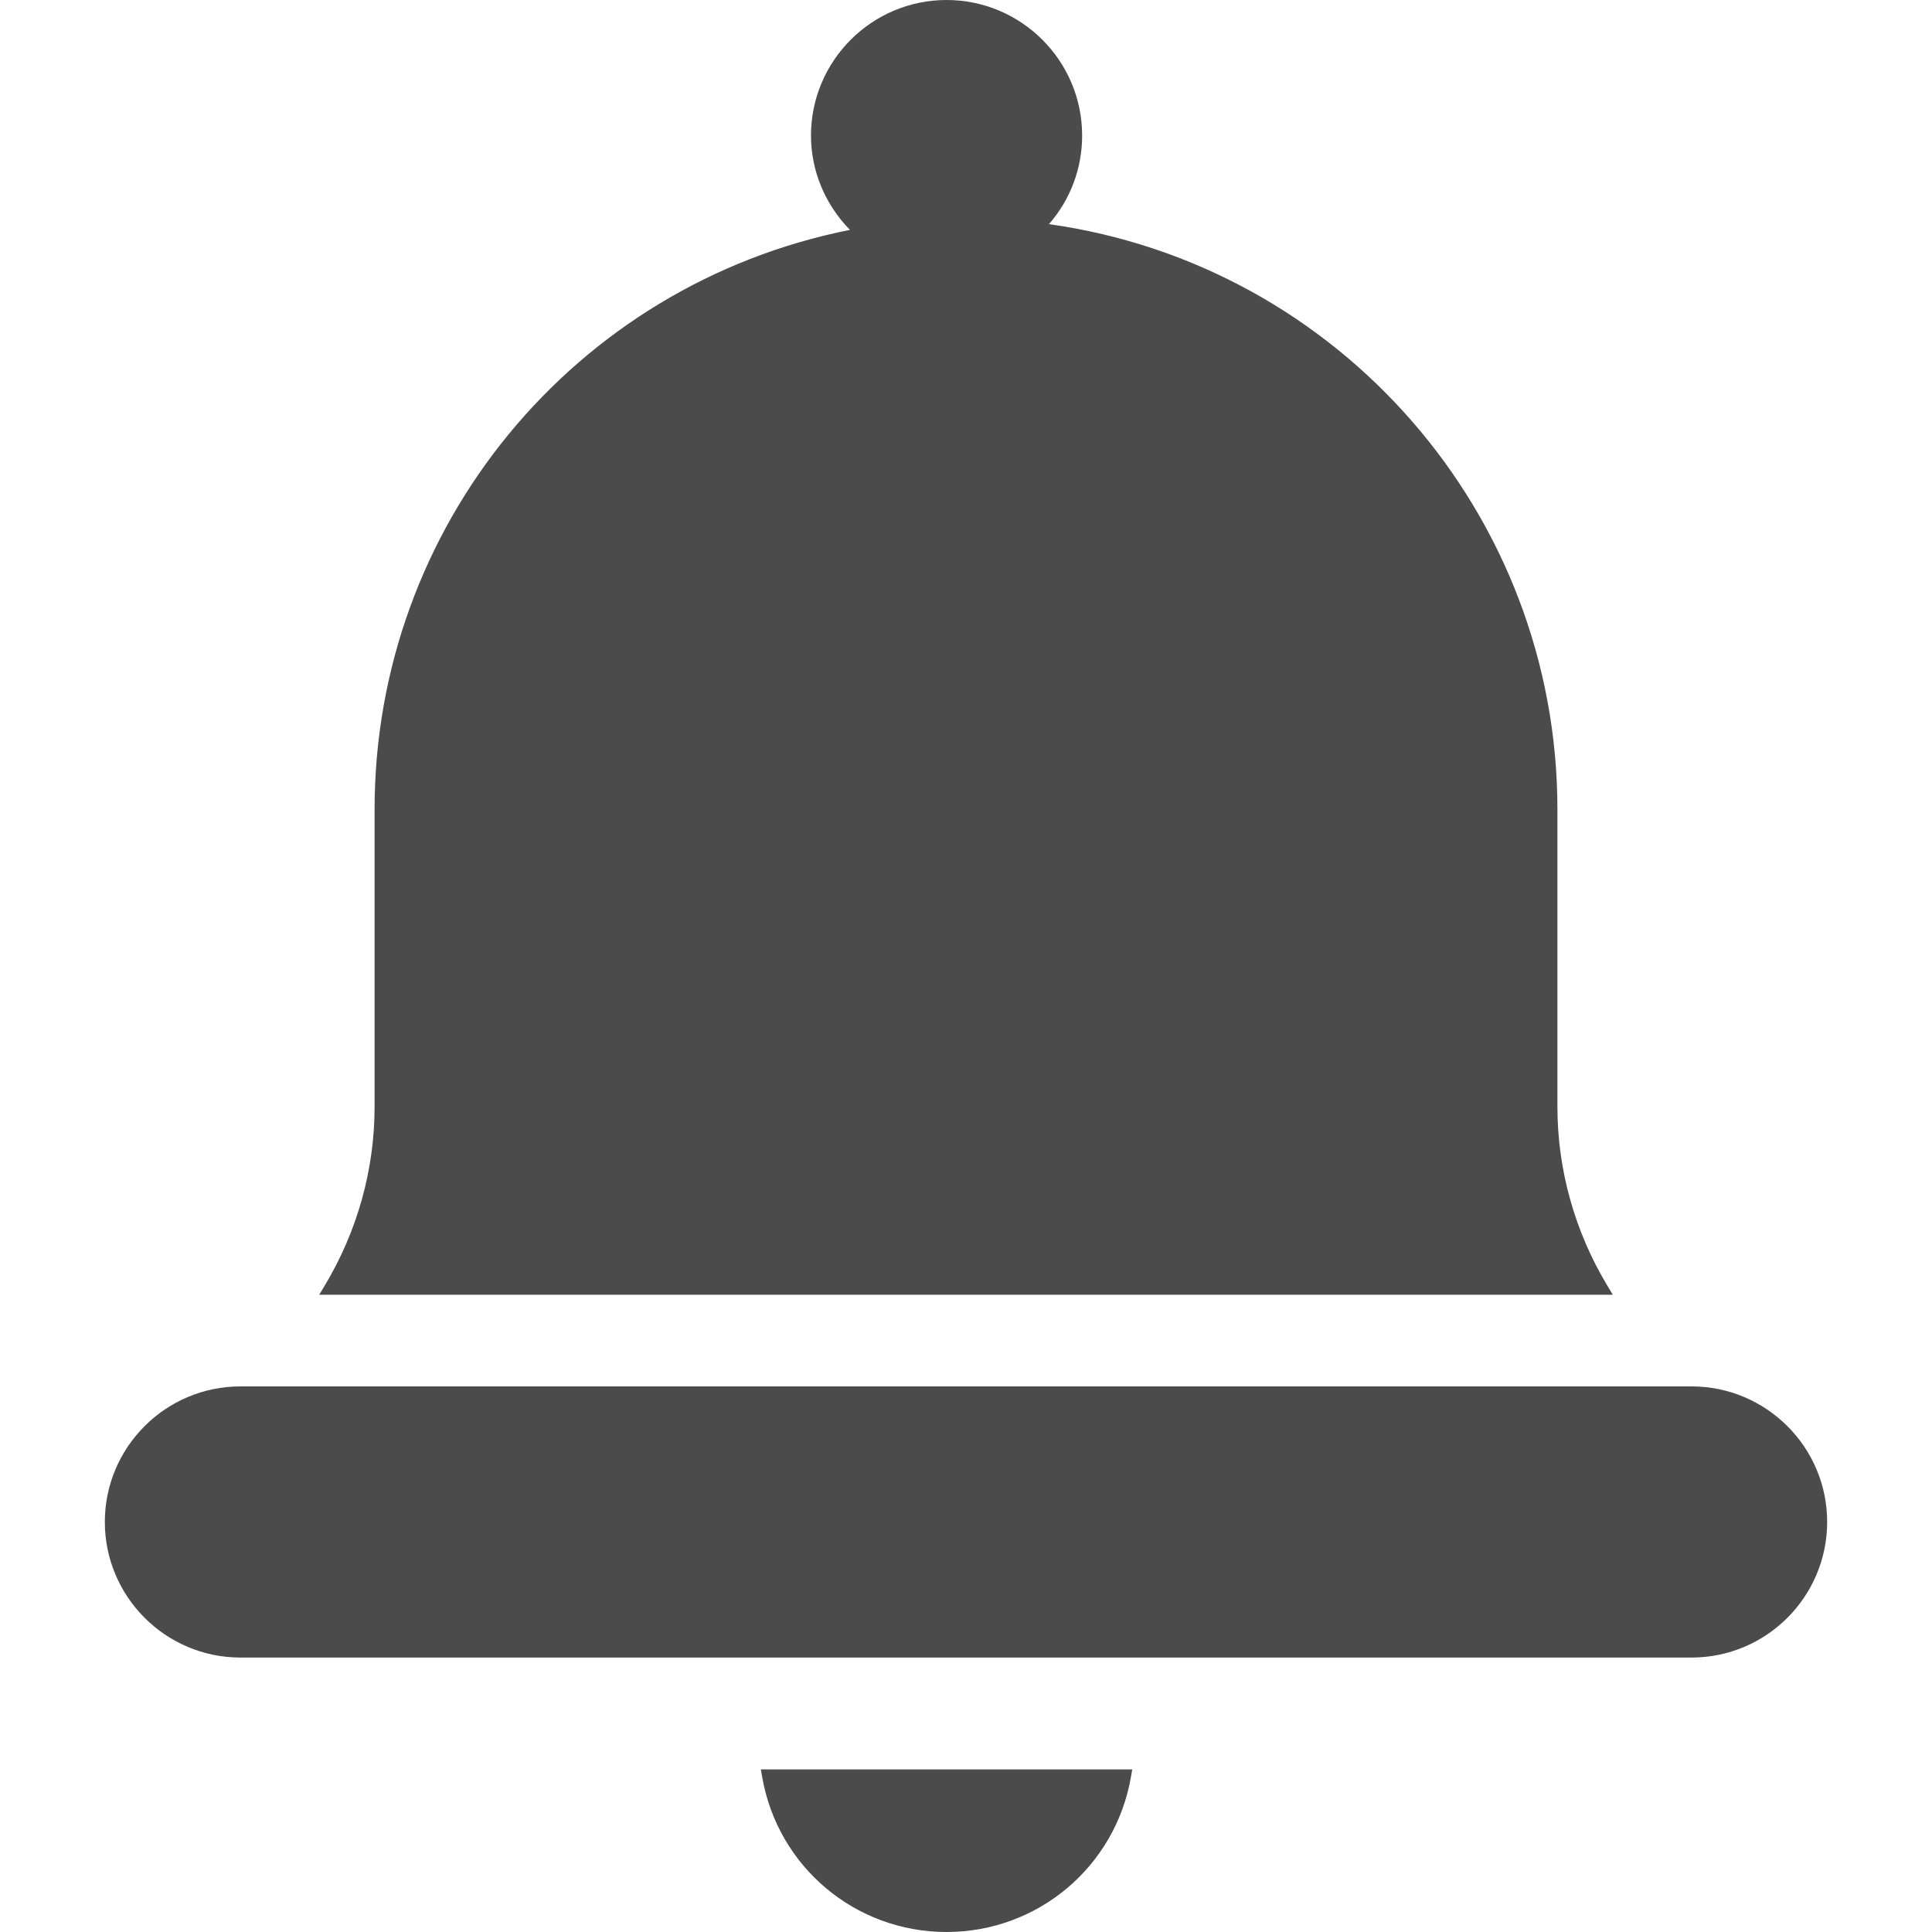 <!--?xml version="1.0" encoding="utf-8"?-->
<!-- Generator: Adobe Illustrator 18.0.0, SVG Export Plug-In . SVG Version: 6.00 Build 0)  -->

<svg version="1.1" id="_x32_" xmlns="http://www.w3.org/2000/svg" xmlns:xlink="http://www.w3.org/1999/xlink" x="0px" y="0px" viewBox="0 0 512 512" style="width: 512px; height: 512px; opacity: 1;" xml:space="preserve">
<style type="text/css">
	.st0{fill:#4B4B4B;}
</style>
<g>
	<path class="st0" d="M448.282,367.411H63.712c-19.812,0-35.928,16.114-35.928,35.924c0,19.814,16.116,35.932,35.928,35.932h384.57
		c19.814,0,35.934-16.118,35.934-35.932C484.216,383.526,468.096,367.411,448.282,367.411z" style="fill: rgb(75, 75, 75);"></path>
	<path class="st0" d="M425.958,340.707c-8.653-14.375-13.226-30.765-13.226-47.396v-78.824c0-78.145-57.706-144.27-134.748-155.09
		c5.693-6.534,8.793-14.759,8.793-23.474c0-19.81-16.12-35.924-35.934-35.924c-19.808,0-35.924,16.114-35.924,35.924
		c0,9.324,3.729,18.272,10.326,24.996C152.058,75.478,99.269,139.562,99.269,214.488v78.824c0,16.627-4.573,33.016-13.224,47.396
		l-1.45,2.41h342.813L425.958,340.707z" style="fill: rgb(75, 75, 75);"></path>
	<path class="st0" d="M201.956,470.773C206.051,494.663,226.61,512,250.84,512c24.235,0,44.8-17.337,48.896-41.227l0.32-1.86h-98.42
		L201.956,470.773z" style="fill: rgb(75, 75, 75);"></path>
</g>
</svg>
